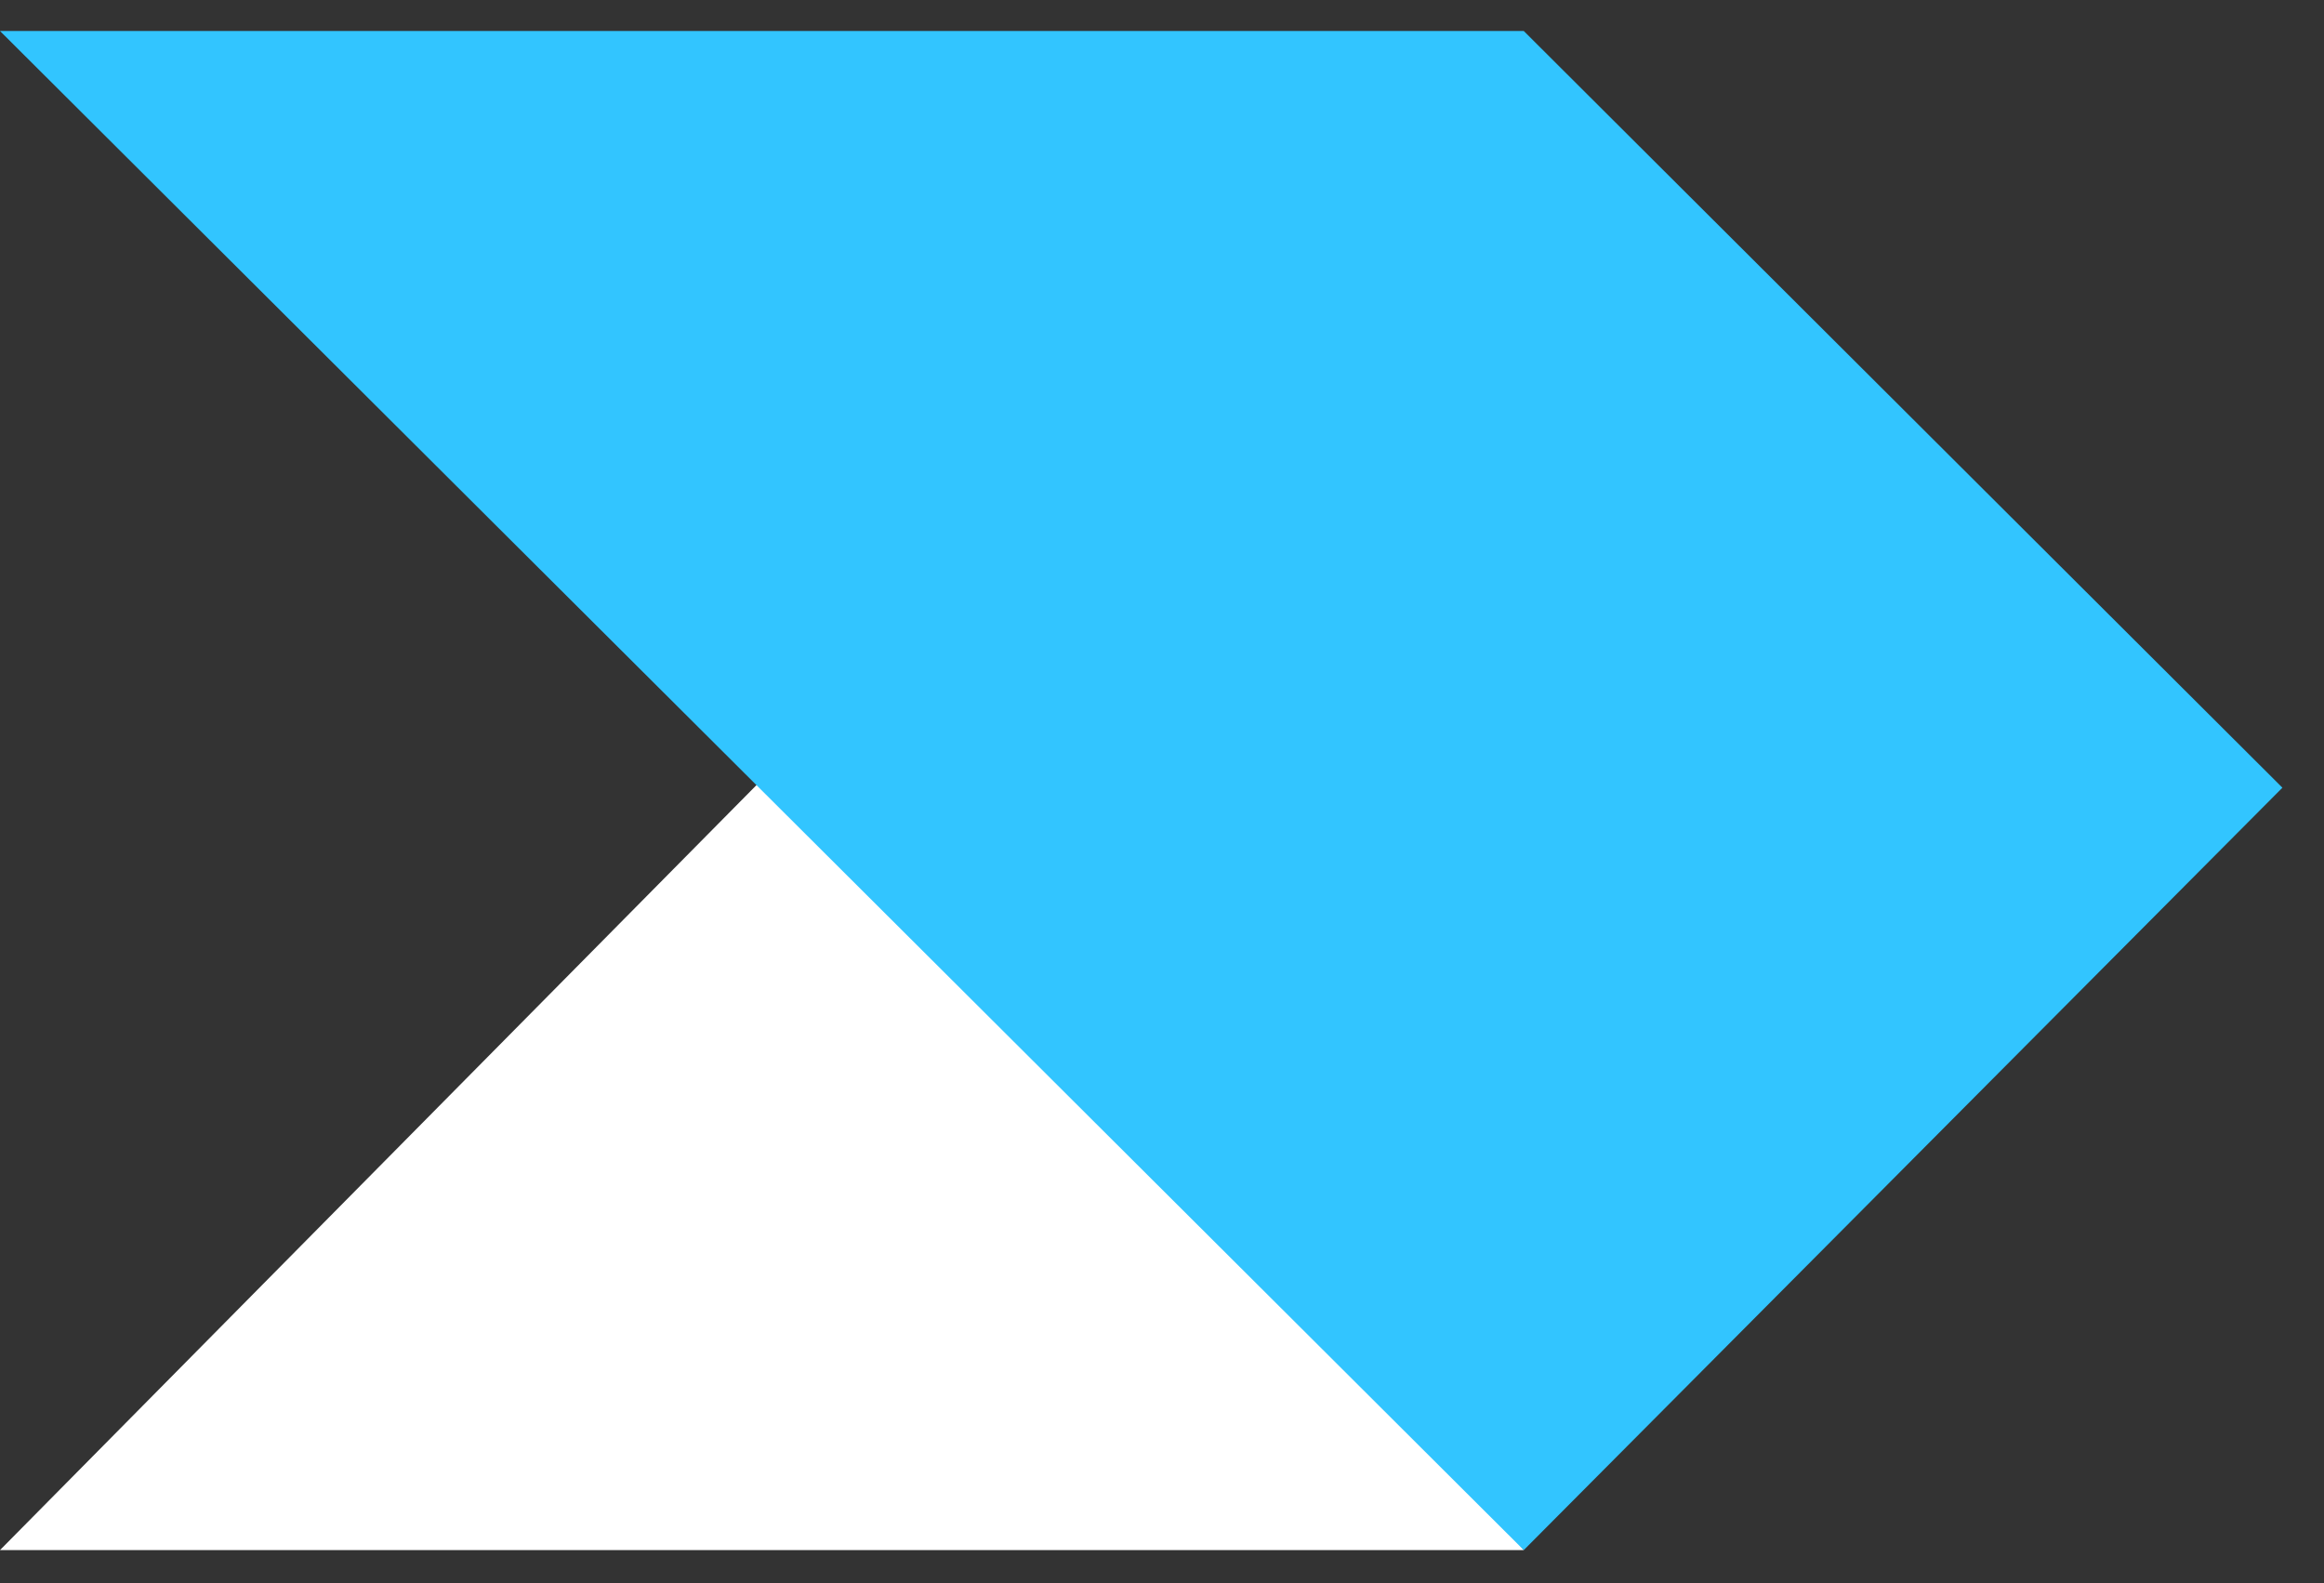 <svg id="Layer_1" data-name="Layer 1" viewBox="0 0 146.919 100.095" xmlns="http://www.w3.org/2000/svg">
  <rect x="0" y="0" width="146.919" height="100.095" fill="#333333" stroke="none"/>
  <defs>
    <style>.cls-1,.cls-2{fill:#ffffff;}.cls-2,.cls-3{fill-rule:evenodd;}.cls-3{fill:#32c5ff;}</style>
  </defs>
  <polygon class="cls-2" points="0 98 53.06 44.34 96.33 98 0 98"/>
  <polygon class="cls-3" points="144.29 49.8 96.33 1.96 0 1.96 96.33 98 144.29 49.8"/>
</svg>